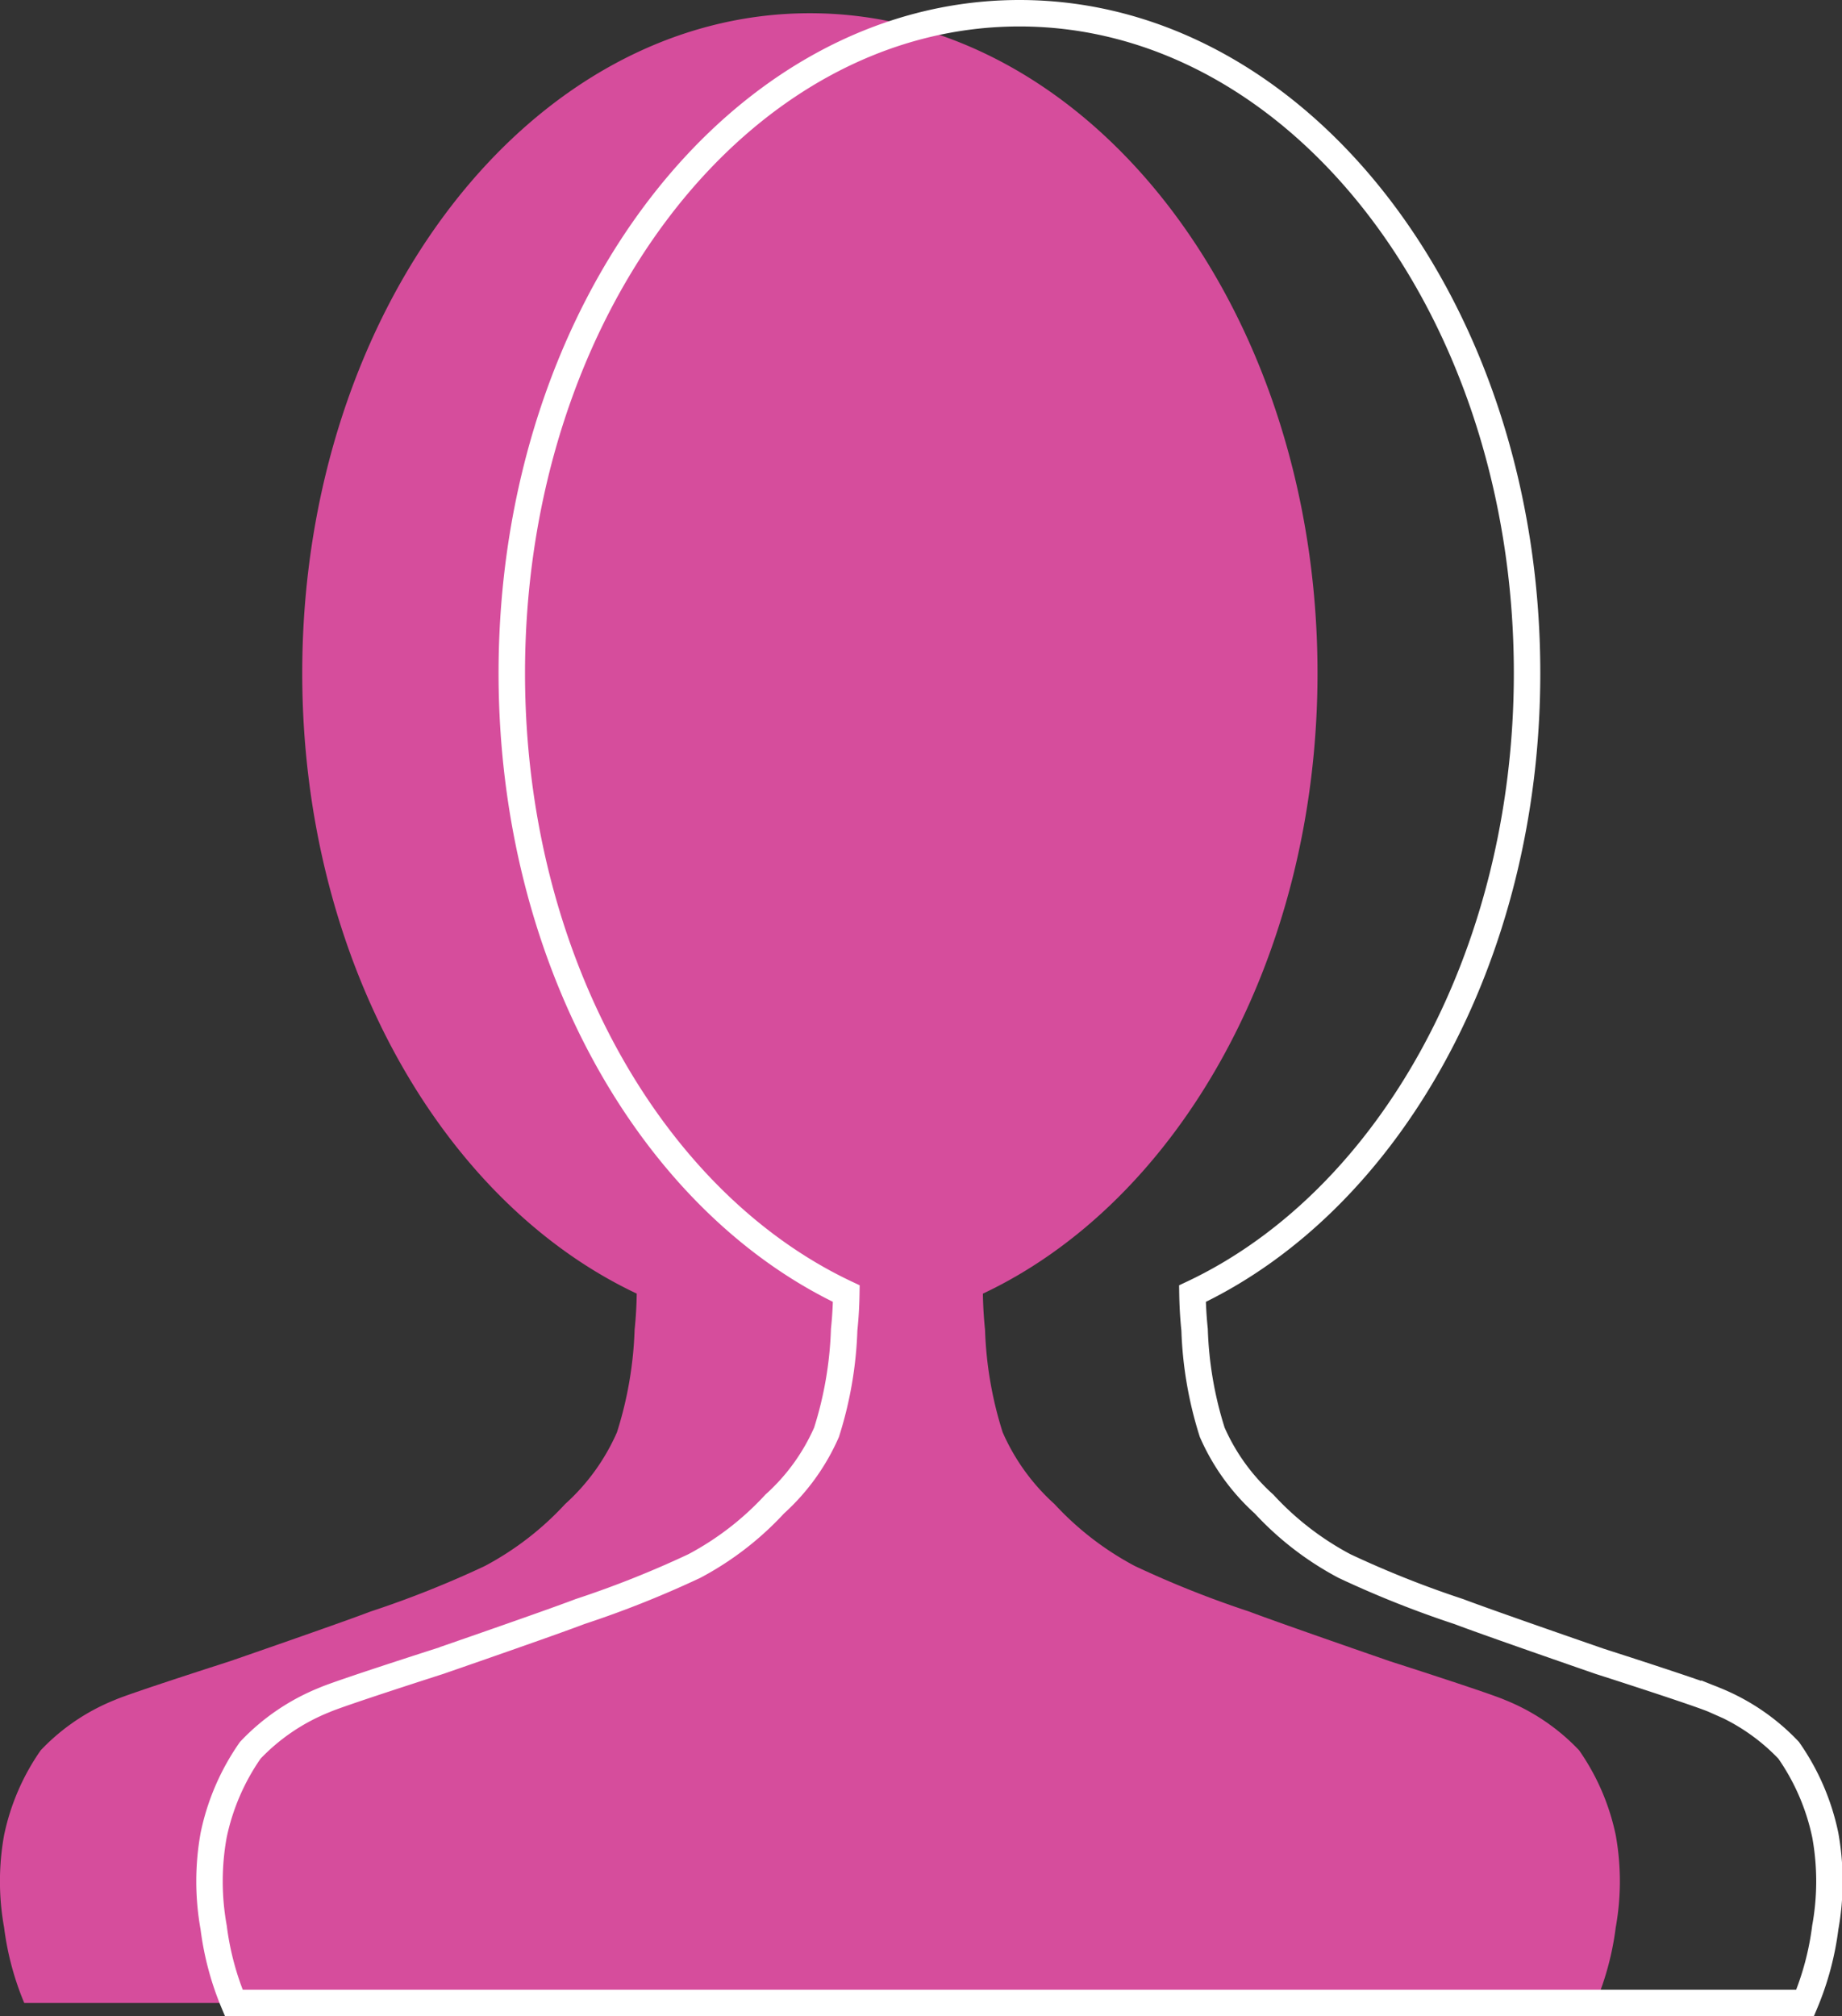<svg xmlns="http://www.w3.org/2000/svg" width="69.625" height="76.206" viewBox="0 0 69.625 76.206">
  <rect x="0" y="0" width="69.625" height="76.206" fill="#333333" stroke="none"/>
  <g id="Persona" transform="translate(0 0.5)">
    <path id="Union_4" data-name="Union 4" d="M27.157,75.206H.917a10.9,10.9,0,0,1-.762-2.855,9.776,9.776,0,0,1,0-3.49,8.68,8.68,0,0,1,1.384-3.206A7.913,7.913,0,0,1,4.346,63.75c.575-.254,4.326-1.455,4.326-1.455S12.907,60.832,14,60.412a38.4,38.4,0,0,0,4.323-1.721,11.381,11.381,0,0,0,3.039-2.344,7.942,7.942,0,0,0,1.959-2.713,14.3,14.3,0,0,0,.666-3.876c.051-.481.074-.944.081-1.364C16.695,44.919,11.424,35.73,11.424,24.941,11.424,11.166,20.015,0,30.613,0S49.8,11.166,49.8,24.941c0,10.789-5.271,19.978-12.648,23.454.007.42.03.883.081,1.364a14.3,14.3,0,0,0,.666,3.876,7.942,7.942,0,0,0,1.959,2.713A11.383,11.383,0,0,0,42.9,58.692a38.407,38.407,0,0,0,4.323,1.721c1.1.42,5.331,1.882,5.331,1.882s3.751,1.2,4.326,1.455a7.913,7.913,0,0,1,2.808,1.905,8.683,8.683,0,0,1,1.384,3.206,9.778,9.778,0,0,1,0,3.49,10.9,10.9,0,0,1-.763,2.855Z" transform="translate(0 0)" fill="#d64d9c"/>
    <path id="Union_2" data-name="Union 2" d="M27.157,75.206H.917a10.9,10.9,0,0,1-.762-2.855,9.776,9.776,0,0,1,0-3.49,8.68,8.68,0,0,1,1.384-3.206A7.913,7.913,0,0,1,4.346,63.75c.575-.254,4.326-1.455,4.326-1.455S12.907,60.832,14,60.412a38.4,38.4,0,0,0,4.323-1.721,11.381,11.381,0,0,0,3.039-2.344,7.942,7.942,0,0,0,1.959-2.713,14.3,14.3,0,0,0,.666-3.876c.051-.481.074-.944.081-1.364C16.695,44.919,11.424,35.73,11.424,24.941,11.424,11.166,20.015,0,30.613,0S49.8,11.166,49.8,24.941c0,10.789-5.271,19.978-12.648,23.454.007.42.03.883.081,1.364a14.3,14.3,0,0,0,.666,3.876,7.942,7.942,0,0,0,1.959,2.713A11.383,11.383,0,0,0,42.9,58.692a38.407,38.407,0,0,0,4.323,1.721c1.1.42,5.331,1.882,5.331,1.882s3.751,1.2,4.326,1.455a7.913,7.913,0,0,1,2.808,1.905,8.683,8.683,0,0,1,1.384,3.206,9.778,9.778,0,0,1,0,3.49,10.9,10.9,0,0,1-.763,2.855Z" transform="translate(7.921 0)" fill="none" stroke="#fff" stroke-width="1"/>
  </g>
</svg>
